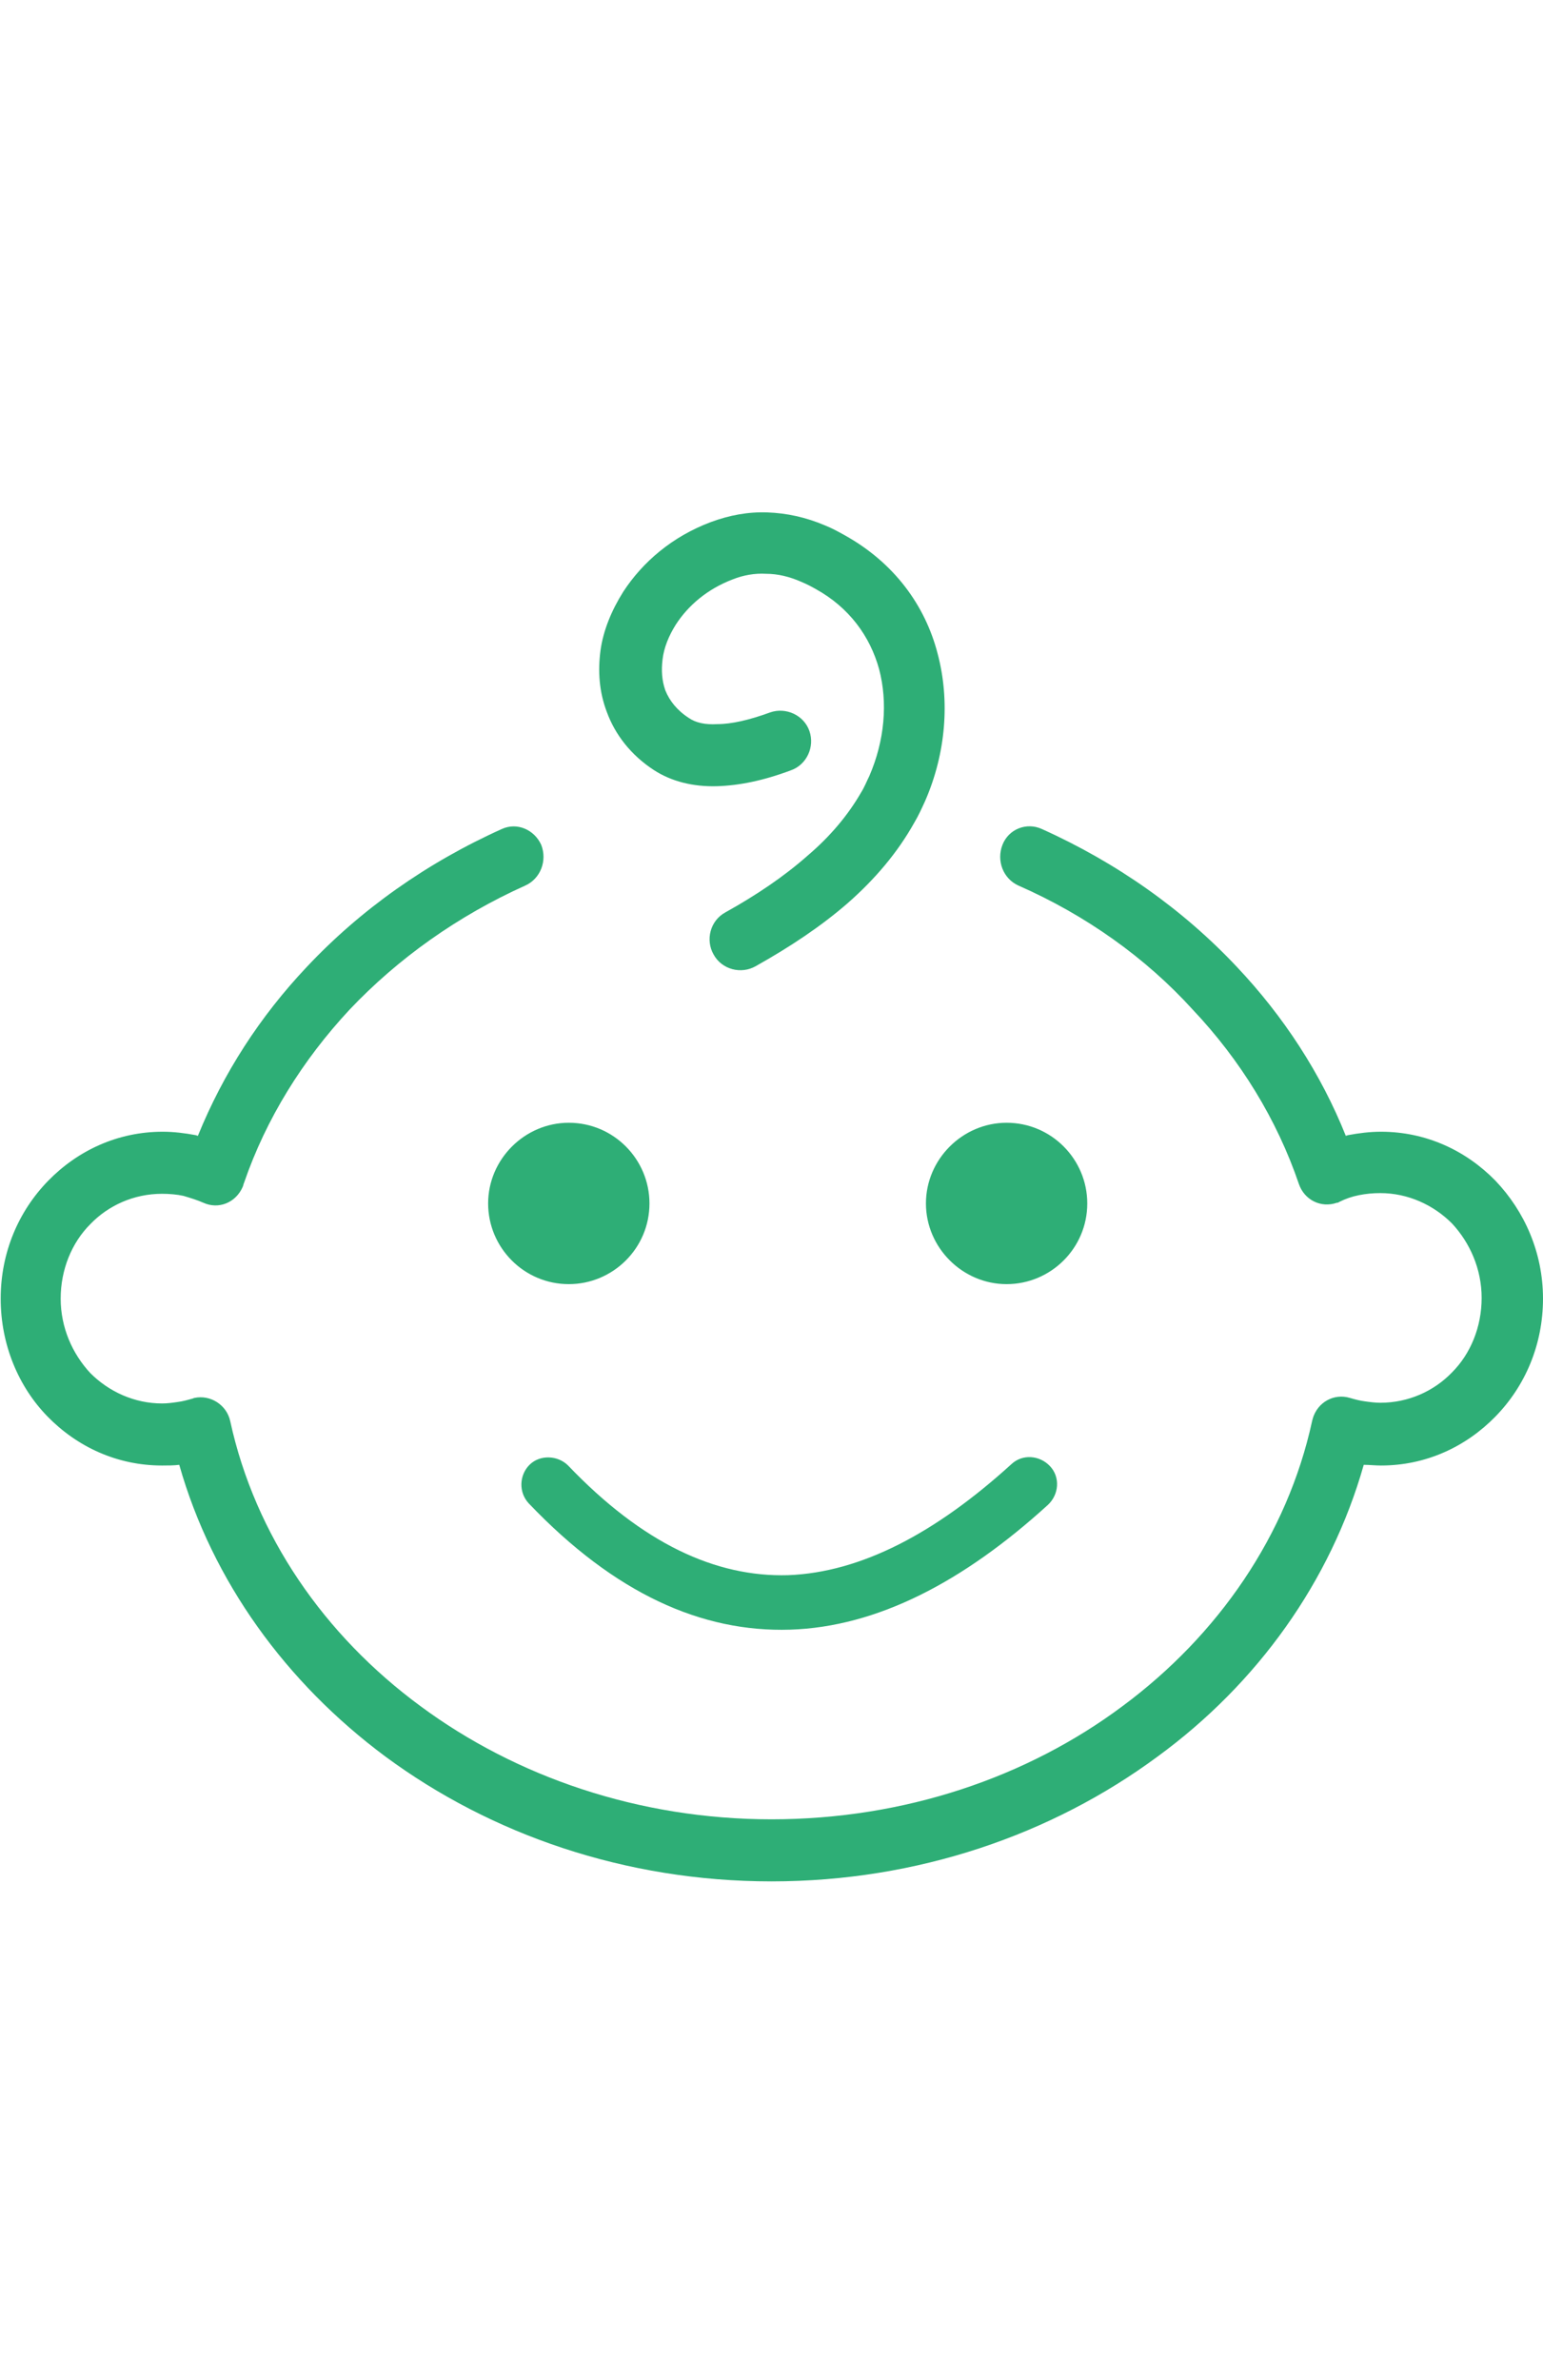 <?xml version="1.0" encoding="UTF-8"?> <!-- Generator: Adobe Illustrator 24.0.2, SVG Export Plug-In . SVG Version: 6.00 Build 0) --> <svg xmlns="http://www.w3.org/2000/svg" xmlns:xlink="http://www.w3.org/1999/xlink" id="Слой_1" x="0px" y="0px" viewBox="0 0 223.8 345.1" style="enable-background:new 0 0 223.8 345.1;" xml:space="preserve"> <style type="text/css"> .st0{fill:#2EAE76;} </style> <title>6и</title> <g> <path class="st0" d="M109.6,140.1c-2.1,1.2-4.9,0.5-6.1-1.7c-1.2-2.1-0.5-4.9,1.7-6.1c4.5-2.5,8.5-5.2,11.9-8.2 c3.3-2.8,5.9-5.9,7.8-9.2c0.5-0.8,0.8-1.6,1.2-2.4c2.2-5.1,2.7-10.6,1.4-15.5c-1.3-4.7-4.3-8.9-9.2-11.6c-0.7-0.4-1.3-0.7-2-1 c-1.8-0.8-3.5-1.2-5.2-1.2c-1.6-0.1-3.3,0.2-4.8,0.8c-3.7,1.4-6.5,3.8-8.3,6.6c-1,1.6-1.7,3.3-1.9,5c-0.2,1.6-0.1,3.1,0.4,4.5 c0.6,1.5,1.7,2.9,3.4,4c1,0.7,2.4,1,4.1,0.9c2.1,0,4.7-0.6,7.7-1.7c2.3-0.8,4.9,0.4,5.7,2.7c0.8,2.3-0.4,4.9-2.7,5.7 c-4,1.5-7.5,2.2-10.7,2.3c-3.5,0.1-6.6-0.7-9.1-2.3c-3.4-2.2-5.7-5.2-6.9-8.5c-1.1-2.9-1.3-5.9-0.9-8.9c0.4-2.9,1.6-5.8,3.3-8.5 c2.8-4.3,7.1-8,12.7-10.1c2.7-1,5.4-1.5,8.2-1.4c2.8,0.1,5.6,0.7,8.4,1.9c1,0.4,1.9,0.9,2.8,1.4c7.2,4,11.7,10.2,13.5,17.2 c1.8,6.8,1.2,14.4-1.8,21.3c-0.5,1.1-1,2.2-1.6,3.2c-2.4,4.3-5.7,8.2-9.7,11.7C119.1,134.3,114.6,137.3,109.6,140.1L109.6,140.1z M76.7,218c-1.5-1.6-1.4-4.1,0.1-5.6s4.1-1.4,5.6,0.1c10.8,11.3,21.4,16.2,31.9,15.9c10.6-0.4,21.4-6.1,32.4-16.1 c1.6-1.5,4.1-1.3,5.6,0.3c1.5,1.6,1.3,4.1-0.3,5.6c-12.3,11.2-24.8,17.7-37.4,18.1C101.8,236.7,89.2,231.1,76.7,218L76.7,218z M82.5,162.8c6.5,0,11.7,5.3,11.7,11.7c0,6.5-5.3,11.7-11.7,11.7c-6.5,0-11.7-5.3-11.7-11.7C70.8,168.1,76.1,162.8,82.5,162.8 L82.5,162.8z M146,162.8c6.5,0,11.7,5.3,11.7,11.7c0,6.5-5.3,11.7-11.7,11.7s-11.7-5.3-11.7-11.7 C134.3,168.1,139.6,162.8,146,162.8L146,162.8z M147.7,128.4c-2.2-1-3.2-3.6-2.3-5.9c0.9-2.3,3.5-3.3,5.7-2.3 c10.9,4.9,20.5,11.7,28.3,20c6.8,7.2,12.2,15.5,15.8,24.5l0.3-0.1c1.6-0.3,3.2-0.5,4.8-0.5c6.5,0,12.3,2.7,16.6,7.1 c4.2,4.4,6.9,10.4,6.9,17.1s-2.6,12.7-6.9,17.1c-4.3,4.4-10.1,7.1-16.6,7.1c-0.8,0-1.7-0.1-2.5-0.1c-4.8,16.9-15.4,31.7-29.9,42.3 c-15.3,11.3-34.8,18.1-56,18.1c-21.2,0-40.7-6.8-56-18.1c-14.4-10.7-25.1-25.4-29.9-42.3c-0.8,0.1-1.7,0.1-2.5,0.1 c-6.5,0-12.3-2.7-16.6-7.1c-4.2-4.3-6.8-10.4-6.8-17.1c0-6.7,2.6-12.7,6.9-17.1c4.3-4.4,10.1-7.1,16.6-7.1c1.6,0,3.2,0.2,4.8,0.5 l0.3,0.1c3.7-9.1,9-17.3,15.8-24.5c7.8-8.3,17.4-15.1,28.3-20c2.2-1,4.7,0.1,5.7,2.3c0.9,2.3-0.1,4.9-2.3,5.9 c-9.8,4.4-18.5,10.6-25.5,18c-6.8,7.3-12.1,15.8-15.3,25.1c-0.1,0.2-0.1,0.4-0.2,0.6c-1,2.3-3.5,3.3-5.7,2.3 c-0.9-0.4-1.9-0.7-2.9-1c-0.9-0.2-2-0.3-3.1-0.3c-4.1,0-7.8,1.7-10.4,4.4c-2.7,2.7-4.3,6.6-4.3,10.8c0,4.2,1.7,8,4.3,10.8 c2.7,2.7,6.4,4.4,10.4,4.4c0.8,0,1.5-0.1,2.2-0.2c0.8-0.1,1.5-0.3,2.2-0.5l0,0c0.1,0,0.2-0.1,0.3-0.1c2.3-0.5,4.7,1,5.2,3.4 c3.6,16.5,13.6,31,27.6,41.3c13.8,10.2,31.6,16.4,50.9,16.4s37.1-6.1,50.9-16.4c13.9-10.3,23.9-24.8,27.5-41.3 c0-0.1,0.1-0.3,0.1-0.4c0.7-2.4,3.1-3.7,5.4-3c0.7,0.2,1.4,0.4,2.2,0.5c0.7,0.1,1.5,0.2,2.2,0.2c4.1,0,7.8-1.7,10.4-4.4 c2.7-2.7,4.3-6.6,4.3-10.8s-1.7-8-4.3-10.8c-2.7-2.7-6.4-4.4-10.4-4.4c-1.1,0-2.1,0.1-3.1,0.3c-1,0.2-1.9,0.5-2.9,1l0,0 c-0.1,0.1-0.2,0.1-0.3,0.1c-2.3,0.8-4.7-0.4-5.5-2.7c-3.2-9.4-8.5-18-15.4-25.3C166.2,138.9,157.5,132.7,147.7,128.4L147.7,128.4z"></path> </g> </svg> 
